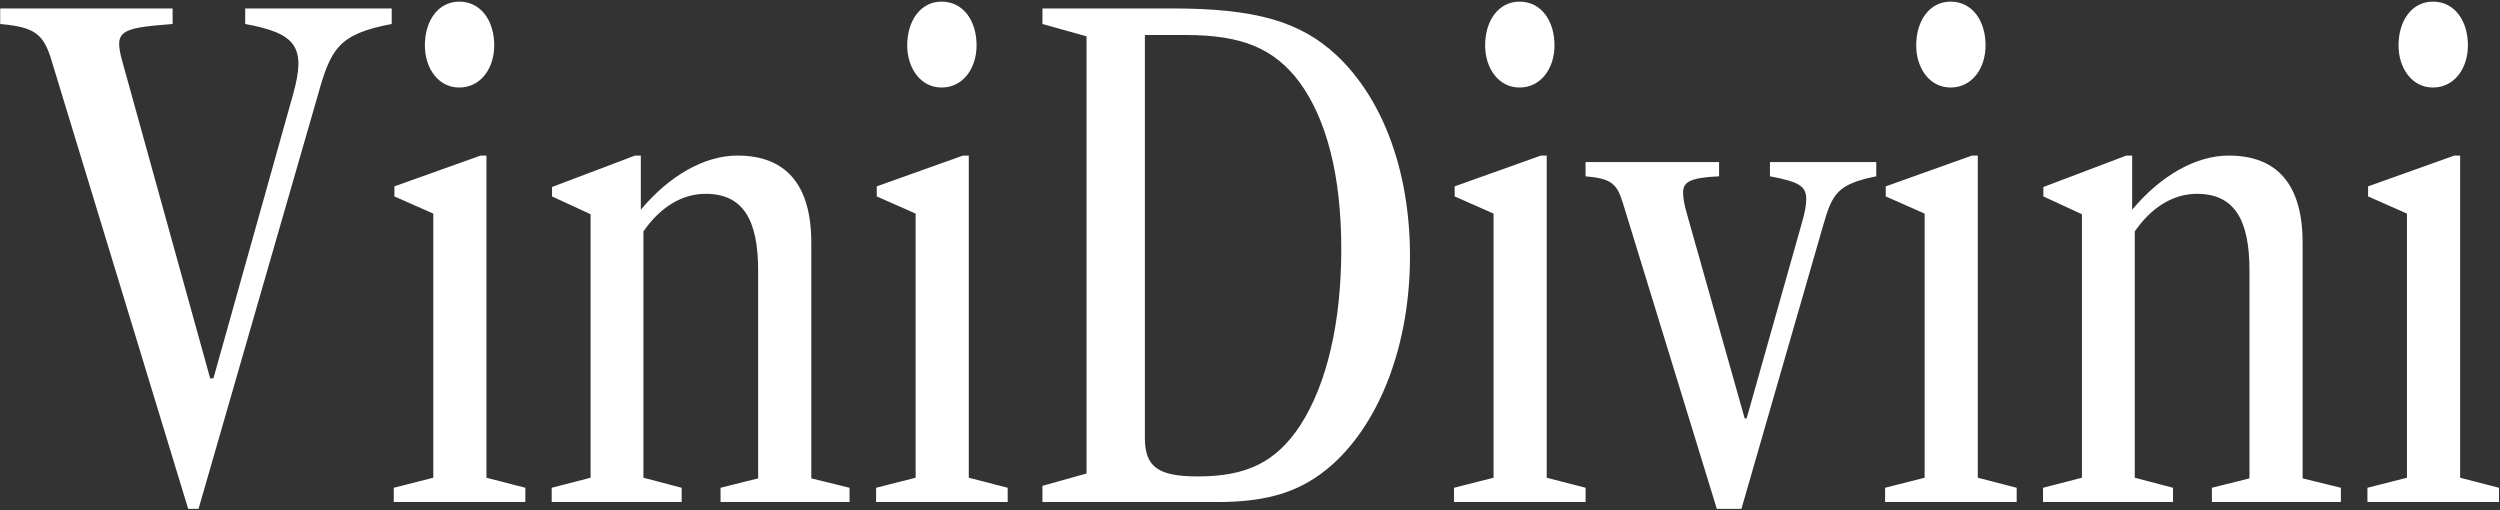 <svg width="1230" height="251" viewBox="0 0 1230 251" fill="none" xmlns="http://www.w3.org/2000/svg">
<rect x="0" y="0" width="1230" height="251" fill="#333333" stroke="none"/>
<path d="M92.582 250.349L25.77 31.1C21.625 16.749 17.638 13.401 0.098 11.806V4.152H84.928V11.806C57.661 13.879 55.907 15.314 60.691 32.057L103.424 186.248L105.019 186.089L144.244 46.248C150.623 23.287 145.998 16.43 120.645 11.806V4.152H192.718V11.806C166.408 16.749 162.741 24.084 156.363 46.886L97.684 250.349H92.582ZM225.939 43.059C215.575 43.059 209.037 33.492 209.037 22.33C209.037 10.212 215.575 0.804 225.939 0.804C236.623 0.804 243.16 10.212 243.16 22.33C243.16 33.492 236.623 43.059 225.939 43.059ZM193.73 247V239.984L213.183 235.041V105.086L194.049 96.635V91.692L236.463 76.544H239.333V235.041L258.468 239.984V247H193.73ZM271.436 247V239.984L290.57 235.041V105.405L271.595 96.635V92.011L312.415 76.544H315.286V103.173C329.318 86.43 346.538 76.544 362.803 76.544C386.88 76.544 399.158 91.055 399.158 119.437V235.36L417.974 239.984V247H354.511V239.984L373.008 235.36V132.991C373.008 107.797 365.354 95.36 347.176 95.36C335.536 95.36 324.853 101.897 316.561 113.856V235.041L335.377 239.984V247H271.436ZM463.251 43.059C452.886 43.059 446.349 33.492 446.349 22.33C446.349 10.212 452.886 0.804 463.251 0.804C473.934 0.804 480.472 10.212 480.472 22.33C480.472 33.492 473.934 43.059 463.251 43.059ZM431.041 247V239.984L450.495 235.041V105.086L431.36 96.635V91.692L473.775 76.544H476.645V235.041L495.779 239.984V247H431.041ZM512.893 247V239.027L534.579 232.968V17.865L512.893 11.806V4.152H576.515C617.335 4.152 639.499 10.371 657.518 27.114C680.479 48.64 693.713 84.358 693.713 125.975C693.713 169.027 679.363 206.977 655.764 228.344C640.775 241.738 624.351 247 598.839 247H512.893ZM589.431 234.403C613.508 234.403 627.859 227.228 639.659 209.369C652.893 188.959 659.909 158.503 659.909 122.626C659.909 86.749 652.893 58.845 639.18 40.189C626.743 23.765 610.957 17.228 583.531 17.228H563.281V215.428C563.281 229.779 569.818 234.403 589.431 234.403ZM747.589 43.059C737.224 43.059 730.687 33.492 730.687 22.33C730.687 10.212 737.224 0.804 747.589 0.804C758.272 0.804 764.81 10.212 764.81 22.33C764.81 33.492 758.272 43.059 747.589 43.059ZM715.379 247V239.984L734.833 235.041V105.086L715.698 96.635V91.692L758.113 76.544H760.983V235.041L780.117 239.984V247H715.379ZM844.671 250.349L798.589 100.303C795.559 90.257 792.849 87.865 780.092 86.749V79.733H845.787V86.749C831.277 87.387 828.088 89.619 828.088 94.722C828.088 97.114 828.566 100.143 829.523 103.651L858.384 205.861H859.341L886.288 110.508C887.883 105.086 888.68 101.1 888.68 98.07C888.68 91.852 885.651 89.46 870.821 86.749V79.733H923.122V86.749C903.988 90.576 901.436 95.36 896.972 110.986L856.789 250.349H844.671ZM959.674 43.059C949.31 43.059 942.772 33.492 942.772 22.33C942.772 10.212 949.31 0.804 959.674 0.804C970.358 0.804 976.895 10.212 976.895 22.33C976.895 33.492 970.358 43.059 959.674 43.059ZM927.465 247V239.984L946.918 235.041V105.086L927.784 96.635V91.692L970.198 76.544H973.068V235.041L992.203 239.984V247H927.465ZM1005.17 247V239.984L1024.31 235.041V105.405L1005.33 96.635V92.011L1046.15 76.544H1049.02V103.173C1063.05 86.43 1080.27 76.544 1096.54 76.544C1120.62 76.544 1132.89 91.055 1132.89 119.437V235.36L1151.71 239.984V247H1088.25V239.984L1106.74 235.36V132.991C1106.74 107.797 1099.09 95.36 1080.91 95.36C1069.27 95.36 1058.59 101.897 1050.3 113.856V235.041L1069.11 239.984V247H1005.17ZM1196.99 43.059C1186.62 43.059 1180.08 33.492 1180.08 22.33C1180.08 10.212 1186.62 0.804 1196.99 0.804C1207.67 0.804 1214.21 10.212 1214.21 22.33C1214.21 33.492 1207.67 43.059 1196.99 43.059ZM1164.78 247V239.984L1184.23 235.041V105.086L1165.1 96.635V91.692L1207.51 76.544H1210.38V235.041L1229.51 239.984V247H1164.78Z" fill="white"/>
</svg>
